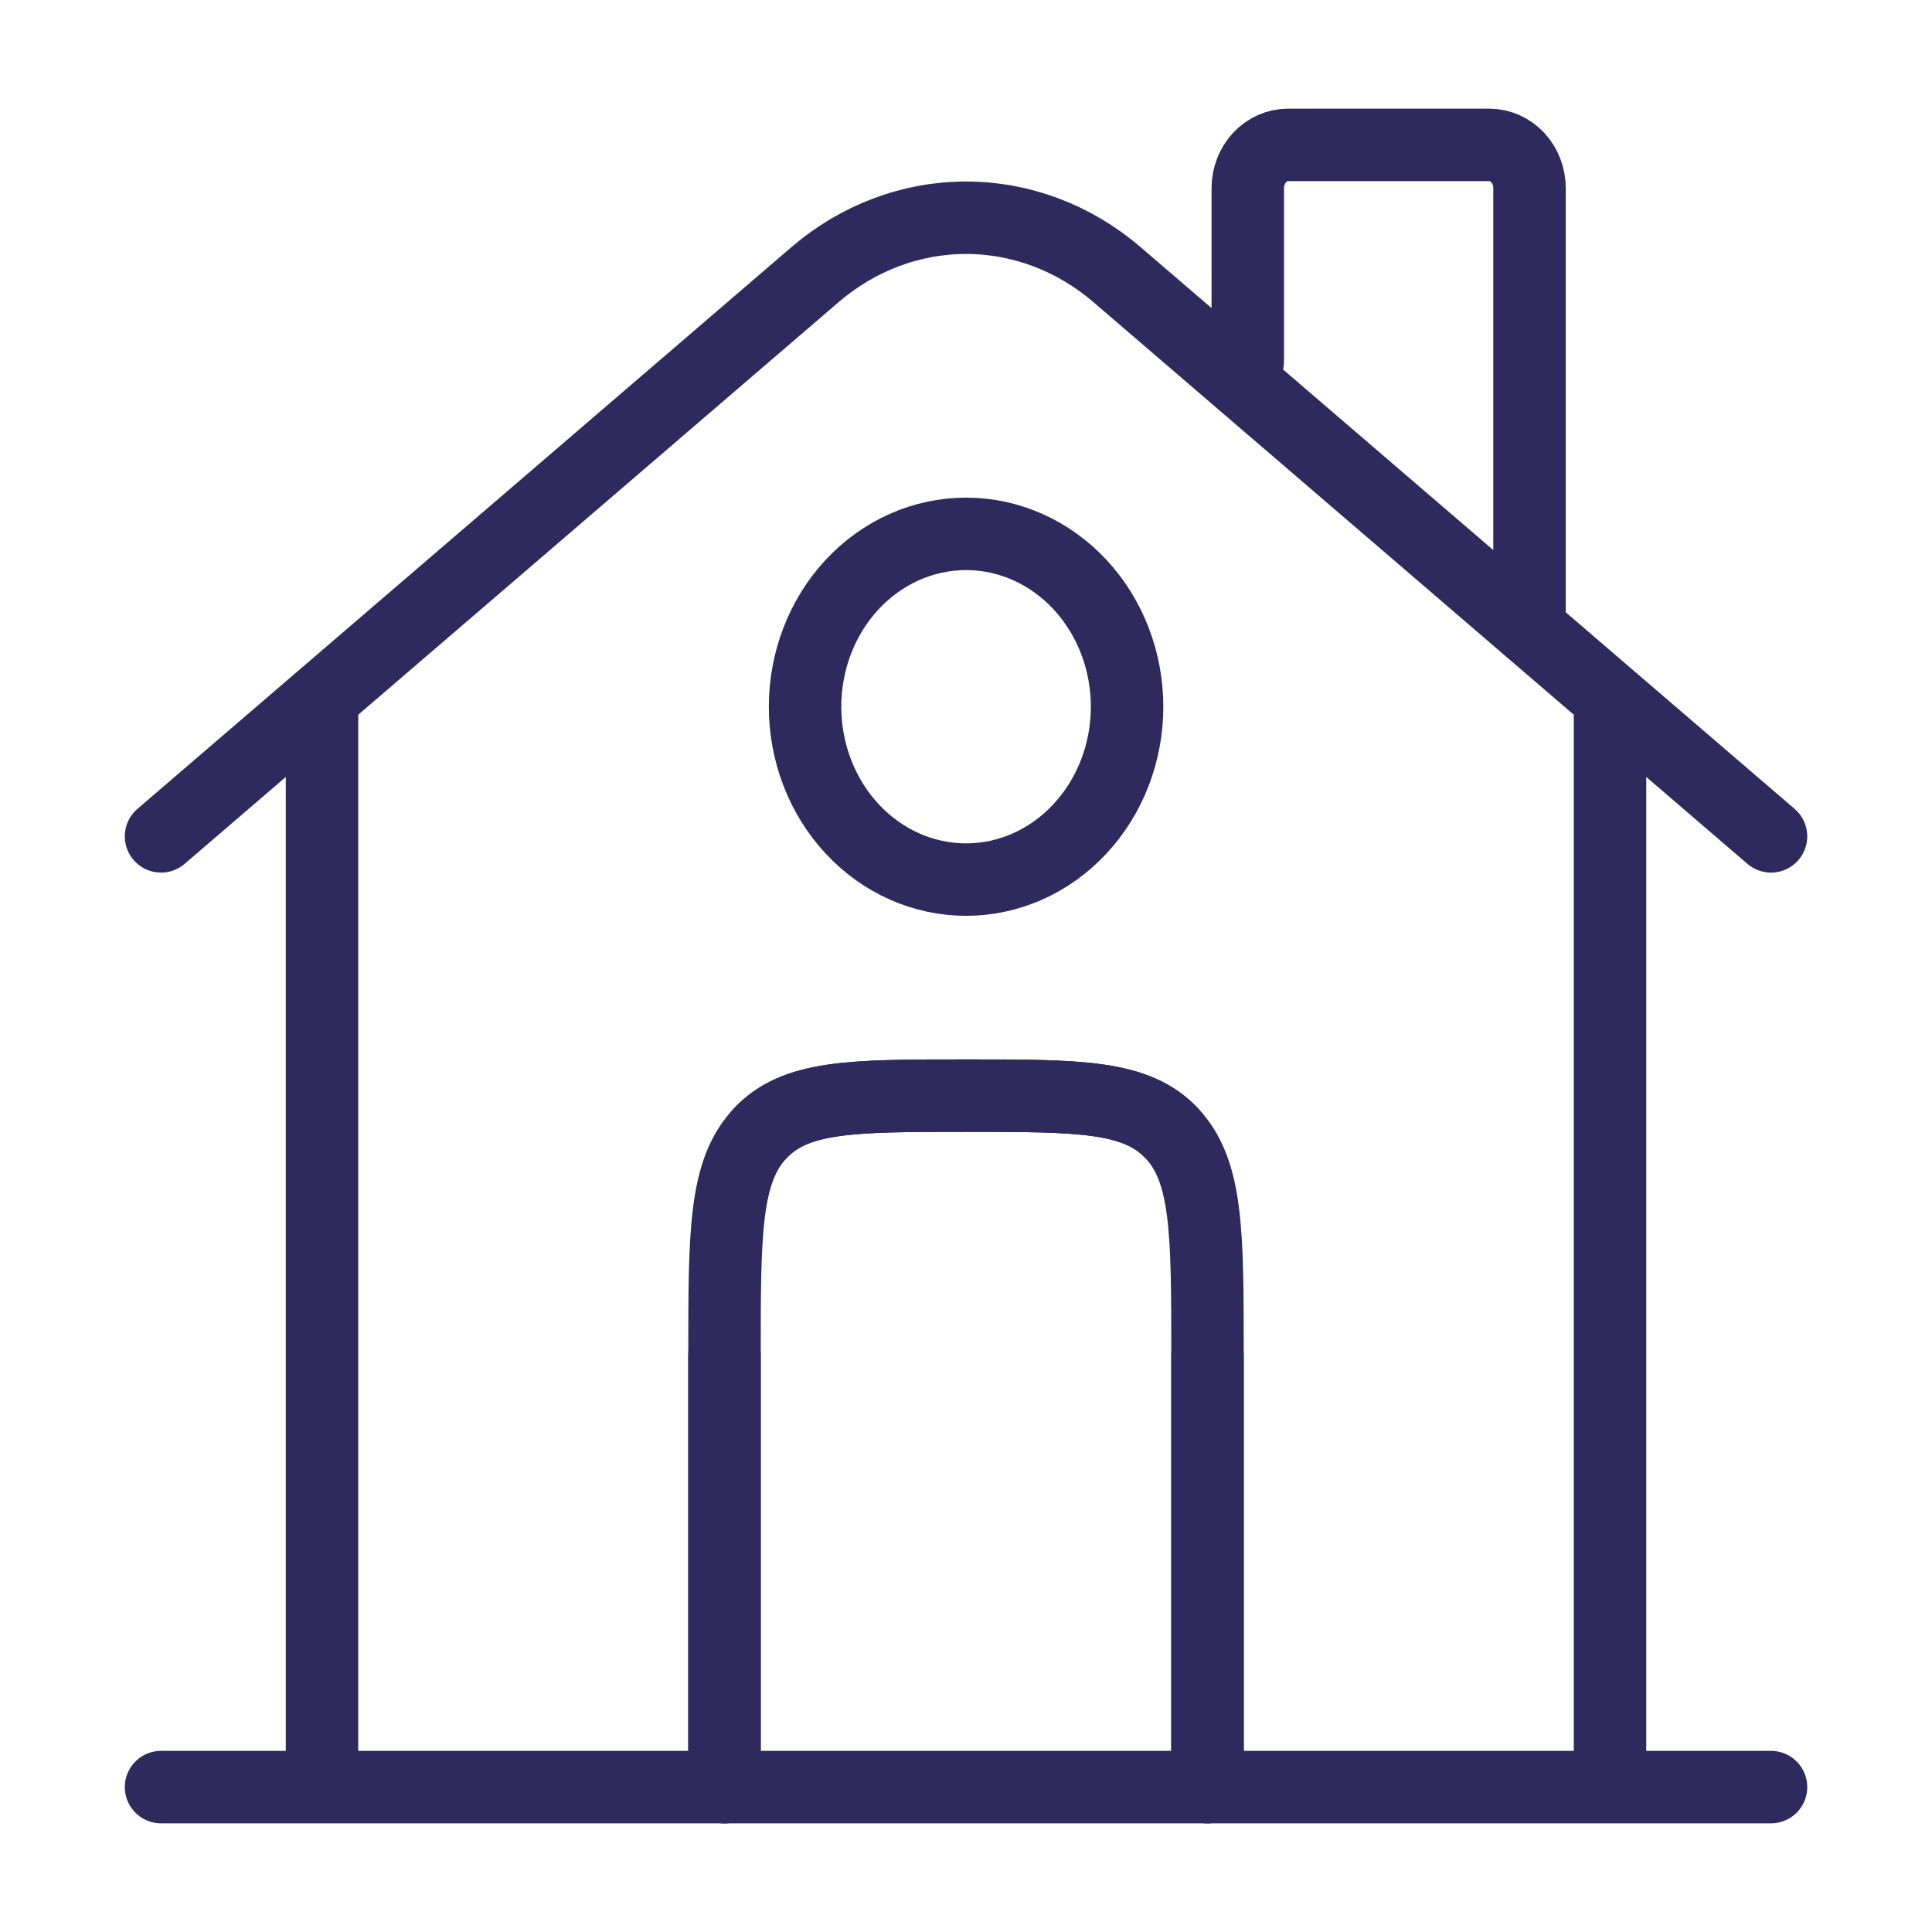 <?xml version="1.0" encoding="UTF-8"?> <svg xmlns="http://www.w3.org/2000/svg" width="40" height="40" viewBox="0 0 40 40" fill="none"><path d="M36.667 37H3.334M3.334 17.316L15.574 6.803L16.877 5.684C17.764 4.923 18.865 4.508 20.001 4.508C21.136 4.508 22.237 4.923 23.124 5.684L36.667 17.316M25.834 7.474V3.895C25.834 3.657 25.922 3.43 26.078 3.262C26.234 3.094 26.446 3 26.667 3H30.834C31.055 3 31.267 3.094 31.423 3.262C31.579 3.43 31.667 3.657 31.667 3.895V12.842M6.667 37V14.632M33.334 14.632V28.947V37" stroke="#2F295D" stroke-width="1.5" stroke-linecap="round"></path><path d="M25 37V28.052C25 25.522 25 24.257 24.267 23.471C23.537 22.684 22.358 22.684 20 22.684C17.642 22.684 16.465 22.684 15.733 23.471M15 37V28.052" stroke="#2F295D" stroke-width="1.5" stroke-linecap="round" stroke-linejoin="round"></path><path d="M15 37V28.052C15 25.522 15 24.257 15.733 23.471C16.463 22.684 17.642 22.684 20 22.684C22.358 22.684 23.535 22.684 24.267 23.471M25 37V28.052" stroke="#2F295D" stroke-width="1.5" stroke-linecap="round" stroke-linejoin="round"></path><path d="M23.335 14.632C23.335 15.581 22.983 16.491 22.358 17.162C21.733 17.834 20.885 18.211 20.001 18.211C19.117 18.211 18.269 17.834 17.644 17.162C17.019 16.491 16.668 15.581 16.668 14.632C16.668 13.682 17.019 12.772 17.644 12.101C18.269 11.43 19.117 11.053 20.001 11.053C20.885 11.053 21.733 11.43 22.358 12.101C22.983 12.772 23.335 13.682 23.335 14.632Z" stroke="#2F295D" stroke-width="1.5"></path></svg> 